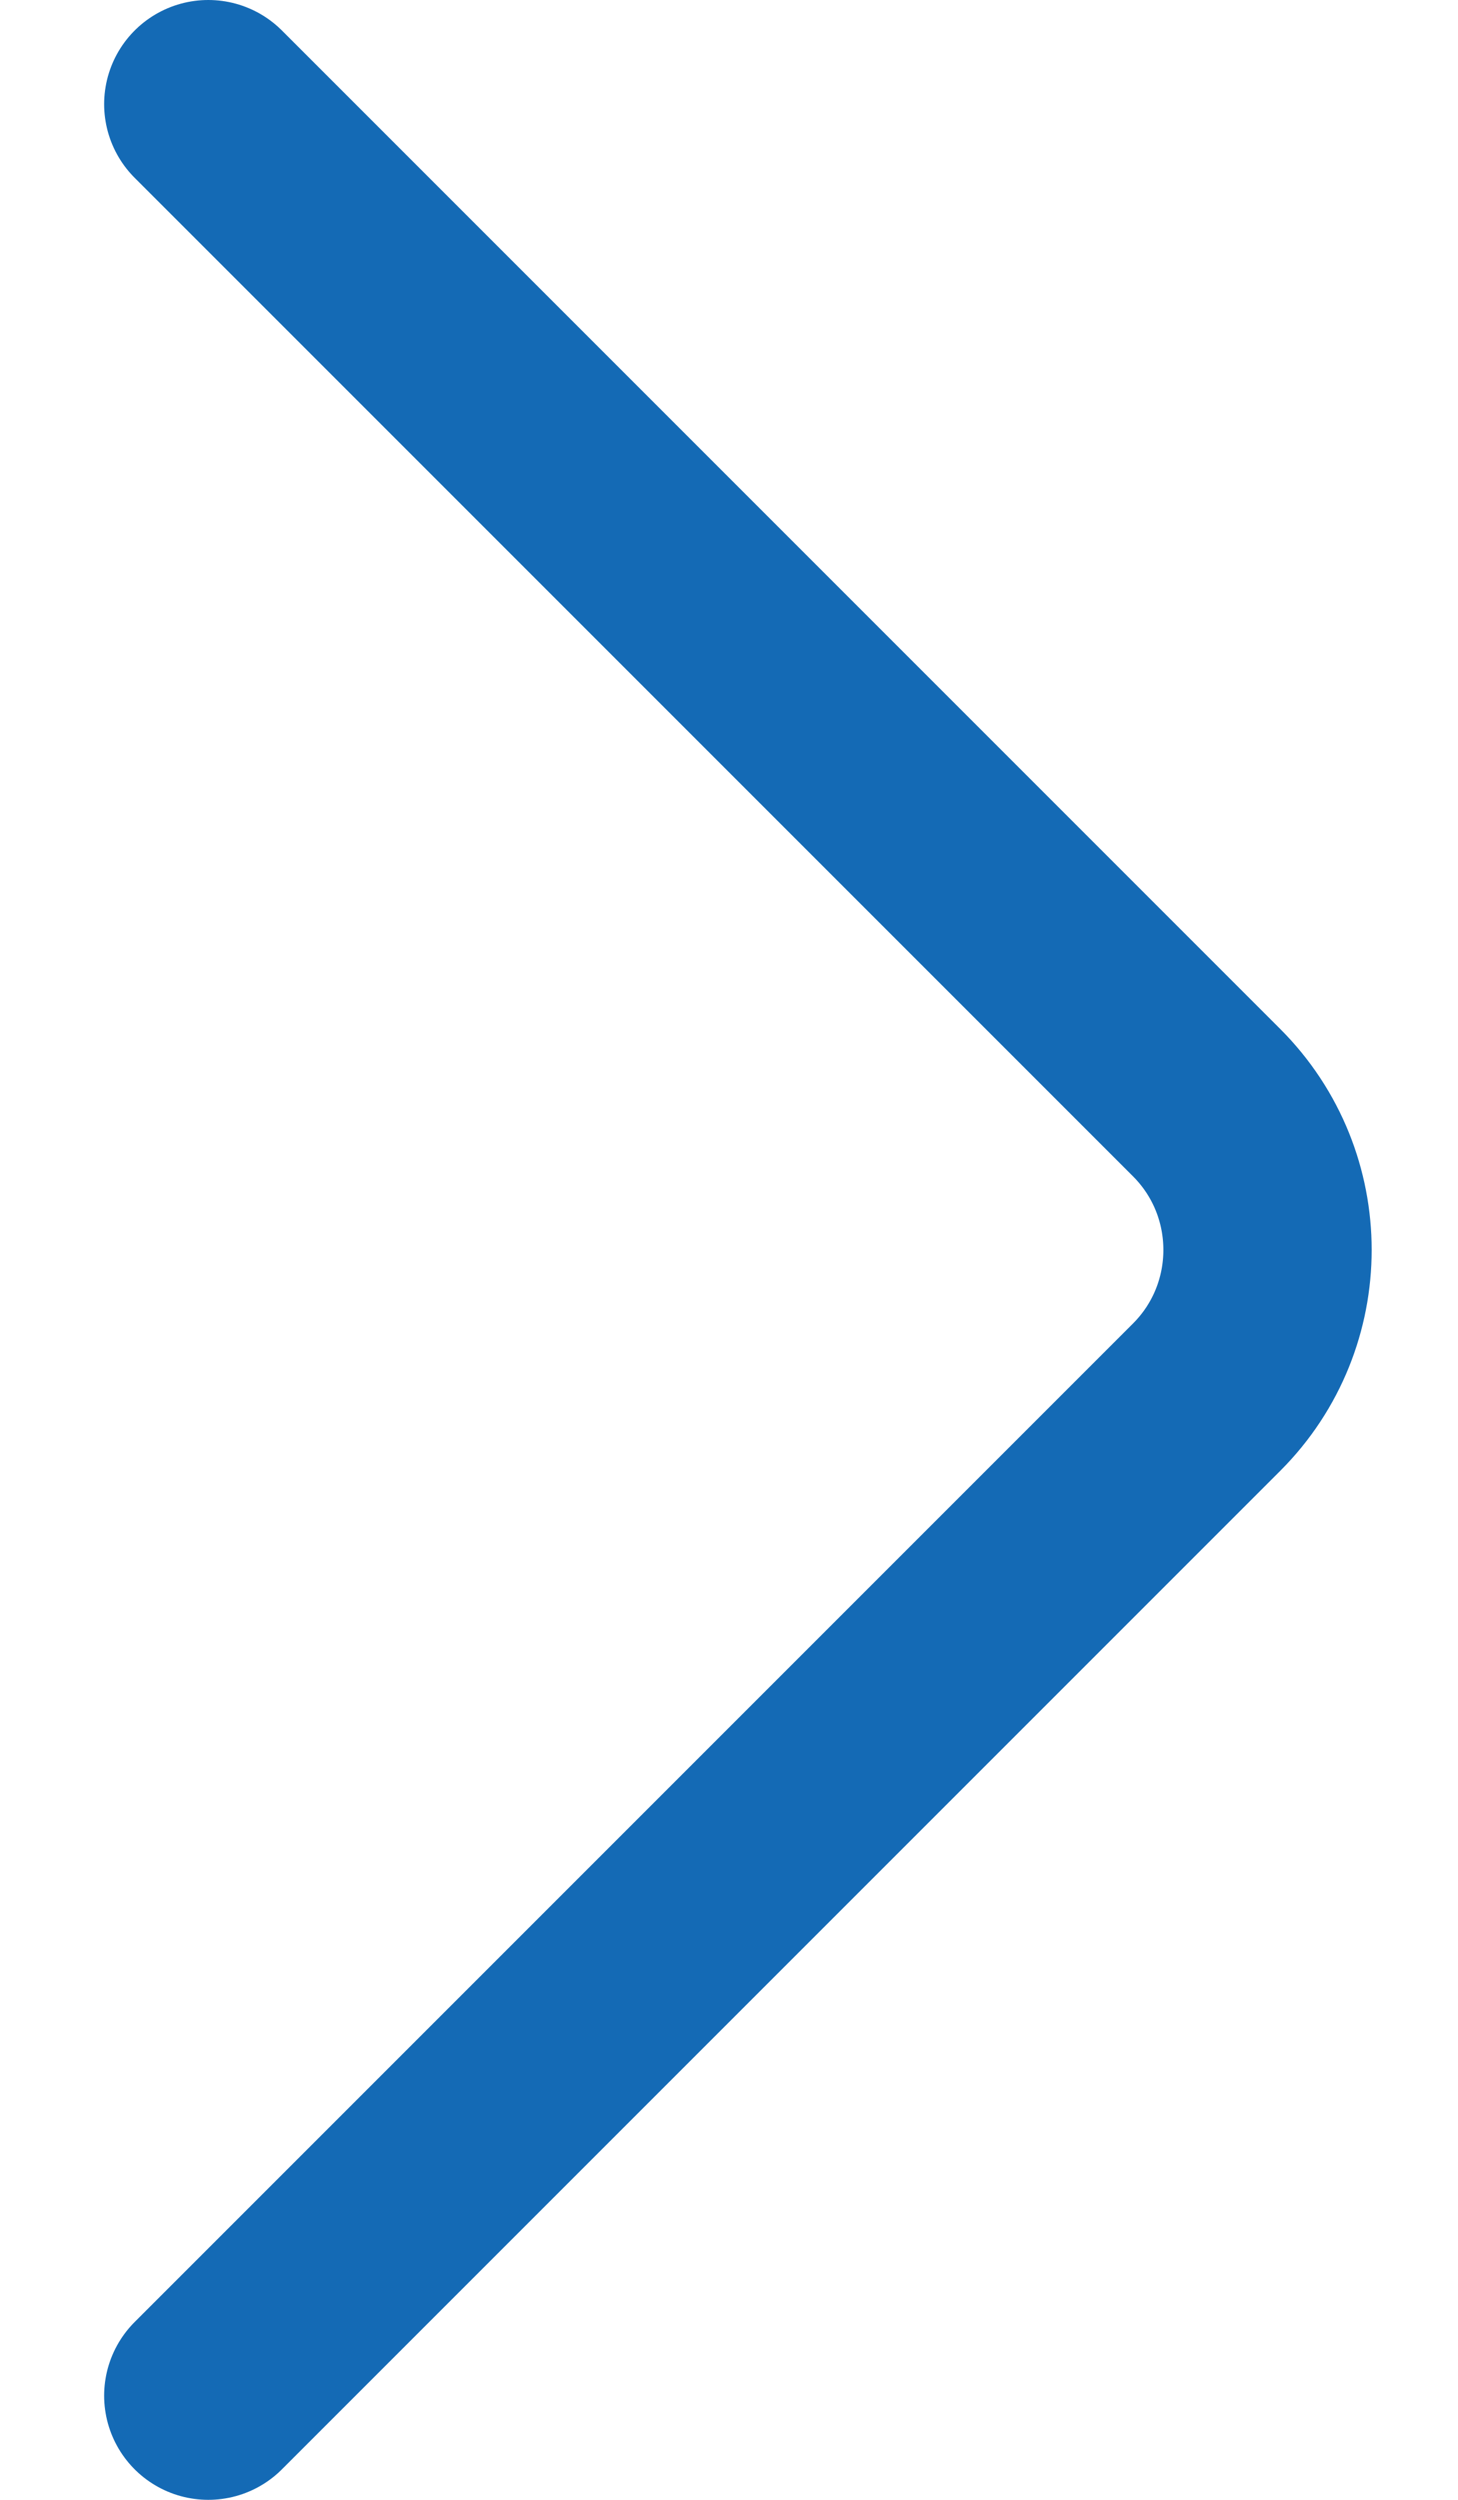 <svg width="7" height="12" viewBox="0 0 7 12" fill="none" xmlns="http://www.w3.org/2000/svg">
<path d="M1 0.5L5.793 5.293C6.183 5.683 6.183 6.317 5.793 6.707L1 11.5" stroke="#146AB5" stroke-linecap="round"/>
</svg>
